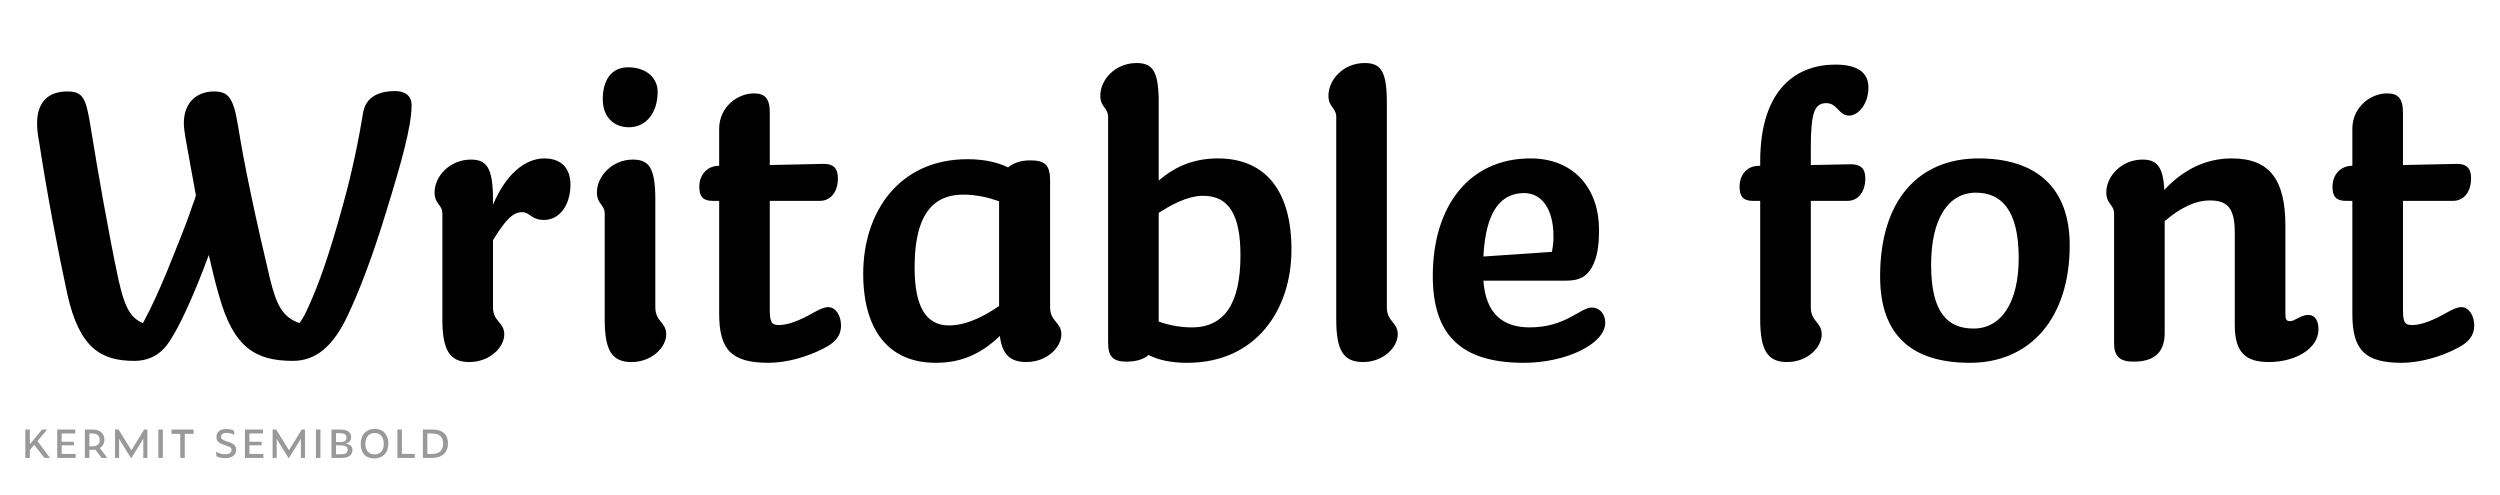 <?xml version="1.0" encoding="UTF-8"?>
<svg id="a" data-name="Layer 1" xmlns="http://www.w3.org/2000/svg" width="677.333mm" height="134.056mm" xmlns:xlink="http://www.w3.org/1999/xlink" viewBox="0 0 1920 380">
  <defs>
    <clipPath id="b">
      <rect width="1920" height="380" fill="none"/>
    </clipPath>
    <clipPath id="c">
      <rect width="1920" height="380" fill="none"/>
    </clipPath>
  </defs>
  <g clip-path="url(#b)">
    <g clip-path="url(#c)">
      <g>
        <path d="M51.505,70.235c12.857,0,14.651,5.382,18.538,29.9,4.784,29.601,13.455,79.831,20.93,114.515,4.187,18.538,8.073,29.302,18.837,33.488,7.176-13.455,11.96-24.219,18.238-39.169,7.177-17.939,14.353-34.982,19.734-51.128,1.195-2.99,2.093-5.382,2.69-7.774-2.989-15.847-5.681-31.395-8.072-44.55-.599-3.888-1.196-7.476-1.196-11.063,0-14.949,9.269-24.219,23.022-24.219,11.063,0,14.95,4.485,18.538,26.013,4.784,30.797,14.65,76.244,24.518,117.506,5.083,20.93,9.867,29.899,22.724,34.385,2.691-3.588,4.784-7.774,7.176-13.156,7.774-17.043,16.146-40.663,26.312-78.038,7.176-25.414,12.558-52.922,15.249-69.666,1.495-10.465,8.97-17.342,24.816-17.342,7.774,0,12.559,3.887,12.559,10.764,0,16.744-8.372,45.747-19.436,81.626-10.465,34.385-20.631,60.995-29.601,79.832-5.382,11.661-11.66,20.631-18.836,26.611-6.877,5.681-14.651,8.371-23.322,8.371-29.003,0-45.746-10.465-56.81-50.53-2.69-8.97-5.082-19.435-7.773-30.796-2.691,7.475-5.382,14.352-8.073,20.93-8.371,20.63-17.042,38.869-24.219,48.437-7.773,9.867-17.342,11.96-24.816,11.96-25.714,0-42.158-9.866-51.427-50.829-6.877-31.395-15.848-78.636-21.528-116.011-1.195-5.979-1.794-10.764-1.794-15.547,0-16.744,8.97-24.519,23.022-24.519Z"/>
        <path d="M361.565,122.56c12.259,0,17.043,6.279,17.043,30.797v3.887c9.867-23.321,24.518-35.58,39.468-35.58,12.856,0,20.032,7.475,20.032,20.032,0,15.848-8.372,27.209-20.331,27.209-9.867,0-10.765-5.979-16.744-5.979-6.877,0-12.558,5.382-22.425,21.527v51.428c0,11.361,8.671,11.361,8.671,20.93,0,9.866-11.062,21.229-26.909,21.229-14.95,0-20.631-8.97-20.631-32.89v-81.028c0-7.176-5.98-7.176-5.98-16.444,0-12.259,11.661-25.116,27.807-25.116Z"/>
        <path d="M485.944,122.56c12.559,0,17.342,6.279,17.342,30.797v82.523c0,11.361,8.372,11.361,8.372,20.93,0,9.866-11.062,21.229-26.61,21.229-15.249,0-20.631-8.97-20.631-32.89v-81.028c0-7.176-5.979-7.176-5.979-16.444,0-12.259,11.66-25.116,27.507-25.116ZM482.356,51.698c14.353,0,22.724,8.372,22.724,18.837,0,15.847-8.671,27.208-22.125,27.208-11.96,0-20.033-8.372-20.033-21.527,0-14.651,6.578-24.518,19.435-24.518Z"/>
        <path d="M551.424,127.344h.896v-28.404c0-17.043,14.353-27.209,26.611-27.209,8.072,0,12.259,3.289,12.259,14.651v40.364l41.561-.897c7.176,0,10.764,3.289,10.764,11.063,0,10.166-5.382,17.342-13.754,17.342h-38.57v82.224c0,10.764.896,13.156,7.176,13.156,7.176,0,16.444-3.888,25.415-8.971,5.681-3.289,9.269-4.783,12.259-4.783,5.681,0,9.866,6.278,9.866,14.053,0,8.372-5.083,13.454-12.856,17.342-12.857,6.877-29.302,11.361-42.757,11.361-28.404,0-37.973-9.866-37.973-37.673v-86.709h-5.082c-7.774,0-10.166-3.888-10.166-10.764,0-9.867,6.577-15.848,14.352-16.146Z"/>
        <path d="M806.469,138.706v97.174c0,11.361,8.671,11.361,8.671,20.93,0,9.866-11.062,21.229-26.909,21.229-11.661,0-18.538-5.083-20.332-20.033-14.949,14.353-30.198,20.631-49.334,20.631-35.581,0-55.613-24.518-55.613-68.47,0-46.942,27.209-87.905,80.131-87.905,12.856,0,23.022,2.393,31.096,6.279,4.186-3.289,9.567-5.382,17.043-5.382,11.361,0,15.248,3.588,15.248,15.548ZM728.73,249.933c15.548,0,30.198-9.27,38.57-14.95v-80.43c-7.774-2.691-17.043-5.083-27.508-5.083-29.899,0-37.374,25.714-37.374,56.211,0,29.601,8.671,44.252,26.312,44.252Z"/>
        <path d="M872.845,48.409c12.259,0,17.043,5.979,17.043,30.198v60.099c13.754-11.96,28.704-17.043,45.447-17.043,36.478,0,56.511,24.816,56.511,69.965,0,46.345-27.209,87.008-80.131,87.008-12.259,0-21.827-2.093-29.601-5.979-4.187,3.588-10.166,5.083-17.043,5.083-10.166,0-14.053-3.888-14.053-14.651V89.97c0-7.476-5.98-7.476-5.98-16.445,0-12.558,11.661-25.115,27.807-25.115ZM889.888,163.522v83.42c7.475,2.691,16.146,4.485,25.415,4.485,25.414,0,37.374-18.837,37.374-55.314,0-30.797-8.671-45.747-28.703-45.747-12.259,0-25.415,7.476-34.086,13.156Z"/>
        <path d="M1048.056,48.409c12.259,0,17.043,5.979,17.043,30.198v157.272c0,11.361,8.372,11.361,8.372,20.93,0,9.866-11.062,21.229-26.61,21.229-15.249,0-20.631-8.97-20.631-32.89V89.97c0-7.476-5.98-7.476-5.98-16.445,0-12.558,11.661-25.115,27.807-25.115Z"/>
        <path d="M1139.248,215.548c1.794,25.415,14.949,35.88,35.58,35.88,27.807,0,38.571-15.249,47.84-15.249,5.681,0,10.166,4.784,10.166,11.661,0,16.146-29.899,30.796-62.49,30.796-47.84,0-69.965-20.93-69.965-66.676,0-53.521,27.807-90.297,75.048-90.297,33.487,0,52.623,23.321,52.623,54.716,0,13.156-1.495,21.528-5.382,28.704-3.887,6.877-8.97,10.465-19.733,10.465h-63.687ZM1139.248,197.01l52.623-3.588c.897-4.484,1.196-8.372,1.196-11.96,0-21.229-9.269-33.188-22.425-33.188-17.342,0-29.601,12.857-31.395,48.736Z"/>
        <path d="M1350.043,127.344h1.794v-3.289c0-55.613,27.807-74.449,57.706-74.449,17.342,0,25.415,6.278,25.415,17.641,0,12.259-7.476,21.527-14.95,21.527-7.773,0-8.97-9.567-17.342-9.567-8.97,0-11.96,6.877-11.96,34.085v13.455l30.797-.598c7.176,0,11.062,2.989,11.062,10.764,0,10.465-5.382,17.342-13.754,17.342h-28.105v81.626c0,11.361,8.372,11.361,8.372,20.93,0,9.866-10.764,21.229-26.61,21.229-14.95,0-20.631-8.97-20.631-32.89v-90.895h-5.681c-7.774,0-10.166-3.888-10.166-10.764,0-9.867,6.278-15.848,14.053-16.146Z"/>
        <path d="M1512.994,278.636c-43.654,0-69.068-20.032-69.068-66.377,0-58.604,29.601-90.596,75.646-90.596,43.953,0,69.966,22.126,69.966,66.676,0,56.511-30.797,90.297-76.543,90.297ZM1515.685,252.324c21.528,0,34.684-20.332,34.684-54.118,0-37.075-13.455-50.231-32.89-50.231-21.229,0-34.385,20.033-34.385,55.314,0,37.075,12.857,49.035,32.591,49.035Z"/>
        <path d="M1645.446,122.56c10.764,0,15.847,5.083,16.744,23.322,15.249-16.445,32.89-24.219,51.727-24.219,29.301,0,41.261,16.444,41.261,51.727v66.975c0,5.083.599,6.279,3.888,6.279,2.989,0,8.371-4.784,13.454-4.784,6.279,0,8.073,5.681,8.073,11.062,0,14.95-17.939,25.116-37.973,25.116-17.342,0-26.312-6.578-26.312-28.404v-70.862c0-19.136-5.681-24.816-19.136-24.816-11.661,0-23.022,5.979-34.684,15.847v85.812c0,16.444-9.567,22.126-23.92,22.126-10.764,0-14.949-4.187-14.949-14.053v-99.566c0-7.176-5.98-7.176-5.98-16.444,0-12.259,11.661-25.116,27.807-25.116Z"/>
        <path d="M1805.708,127.344h.896v-28.404c0-17.043,14.353-27.209,26.611-27.209,8.072,0,12.259,3.289,12.259,14.651v40.364l41.561-.897c7.176,0,10.764,3.289,10.764,11.063,0,10.166-5.382,17.342-13.754,17.342h-38.57v82.224c0,10.764.896,13.156,7.176,13.156,7.176,0,16.444-3.888,25.415-8.971,5.681-3.289,9.269-4.783,12.259-4.783,5.681,0,9.866,6.278,9.866,14.053,0,8.372-5.083,13.454-12.856,17.342-12.857,6.877-29.302,11.361-42.757,11.361-28.404,0-37.973-9.866-37.973-37.673v-86.709h-5.082c-7.774,0-10.166-3.888-10.166-10.764,0-9.867,6.577-15.848,14.352-16.146Z"/>
      </g>
    </g>
    <path d="M26.25,341.684l-3.33,3.959v6.031h-3.478v-21.795h3.478v11.286l9.399-11.286h3.885l-7.438,8.844,9.621,12.951h-4.292l-7.845-9.991ZM43.935,329.88h13.839v3.034h-10.398v6.364h9.399v2.738h-9.399v6.623h10.731v3.034h-14.172v-21.795ZM68.651,351.675h-3.478v-21.795h6.29c4.995,0,8.733,2.886,8.733,7.845,0,2.664-1.295,4.958-3.478,6.364l5.661,7.586h-4.366l-4.81-6.327c-.518.074-1.073.111-1.628.111h-2.923v6.216ZM70.798,342.794c3.959,0,5.809-1.813,5.809-4.81,0-3.182-1.961-5.069-5.809-5.069h-2.146v9.88h2.146ZM91.481,337.133v14.542h-3.145v-21.795h2.738l9.843,15.948,9.769-15.948h2.516v21.795h-3.145v-14.727l-9.066,14.727h-.518l-8.992-14.542ZM121.598,329.88h3.478v21.795h-3.478v-21.795ZM141.912,333.211v18.464h-3.478v-18.464h-6.734v-3.33h16.984v3.33h-6.771ZM166.294,350.454l-.518-3.478c2.183,1.184,4.847,1.887,7.215,1.887,3.219,0,4.847-1.295,4.847-3.293,0-1.406-.777-2.331-4.033-3.33l-1.11-.37c-4.403-1.406-6.475-2.775-6.475-6.253,0-4.033,2.849-6.142,7.549-6.142,2.257,0,4.366.481,5.772,1.11l.555,3.33c-1.517-.74-4.07-1.443-6.179-1.443-2.849,0-4.144,1.295-4.144,2.96,0,1.554,1.11,2.479,4.255,3.478l1.147.37c4.588,1.48,6.216,3.145,6.216,6.142,0,3.959-3.108,6.438-8.511,6.438-2.331,0-4.736-.444-6.586-1.406ZM188.124,329.88h13.839v3.034h-10.398v6.364h9.399v2.738h-9.399v6.623h10.731v3.034h-14.172v-21.795ZM212.507,337.133v14.542h-3.145v-21.795h2.738l9.843,15.948,9.769-15.948h2.516v21.795h-3.145v-14.727l-9.066,14.727h-.518l-8.992-14.542ZM242.625,329.88h3.478v21.795h-3.478v-21.795ZM262.235,351.675h-7.66v-21.795h7.067c4.773,0,8.03,1.887,8.03,5.735,0,2.294-1.036,4.218-4.366,5.143,4.07.518,5.365,2.22,5.365,4.884,0,4.255-3.478,6.031-8.437,6.031ZM261.273,339.501c3.33,0,4.847-.851,4.847-3.441,0-2.405-1.739-3.367-5.106-3.367h-2.96v6.808h3.219ZM261.643,348.863c3.626,0,5.328-.888,5.328-3.441,0-2.442-2.109-3.404-5.587-3.404h-3.33v6.845h3.589ZM277.035,340.907c0-7.104,4.181-11.545,10.768-11.545,6.327,0,10.472,4.181,10.472,11.36,0,7.327-4.588,11.36-10.842,11.36-6.475,0-10.398-3.848-10.398-11.175ZM294.722,340.833c0-5.365-2.812-8.289-7.068-8.289-4.07,0-7.067,2.923-7.067,8.289,0,5.439,2.812,8.104,7.142,8.104,4.07,0,6.993-2.664,6.993-8.104ZM305.229,329.88h3.441v18.76h9.917v3.034h-13.358v-21.795ZM324.765,329.88h6.956c8.881,0,12.322,4.255,12.322,10.731,0,6.734-4.218,11.064-12.285,11.064h-6.993v-21.795ZM331.24,348.641c6.364,0,9.066-2.701,9.066-7.993,0-5.069-2.442-7.734-9.103-7.734h-2.997v15.726h3.034Z" fill="#999"/>
  </g>
</svg>